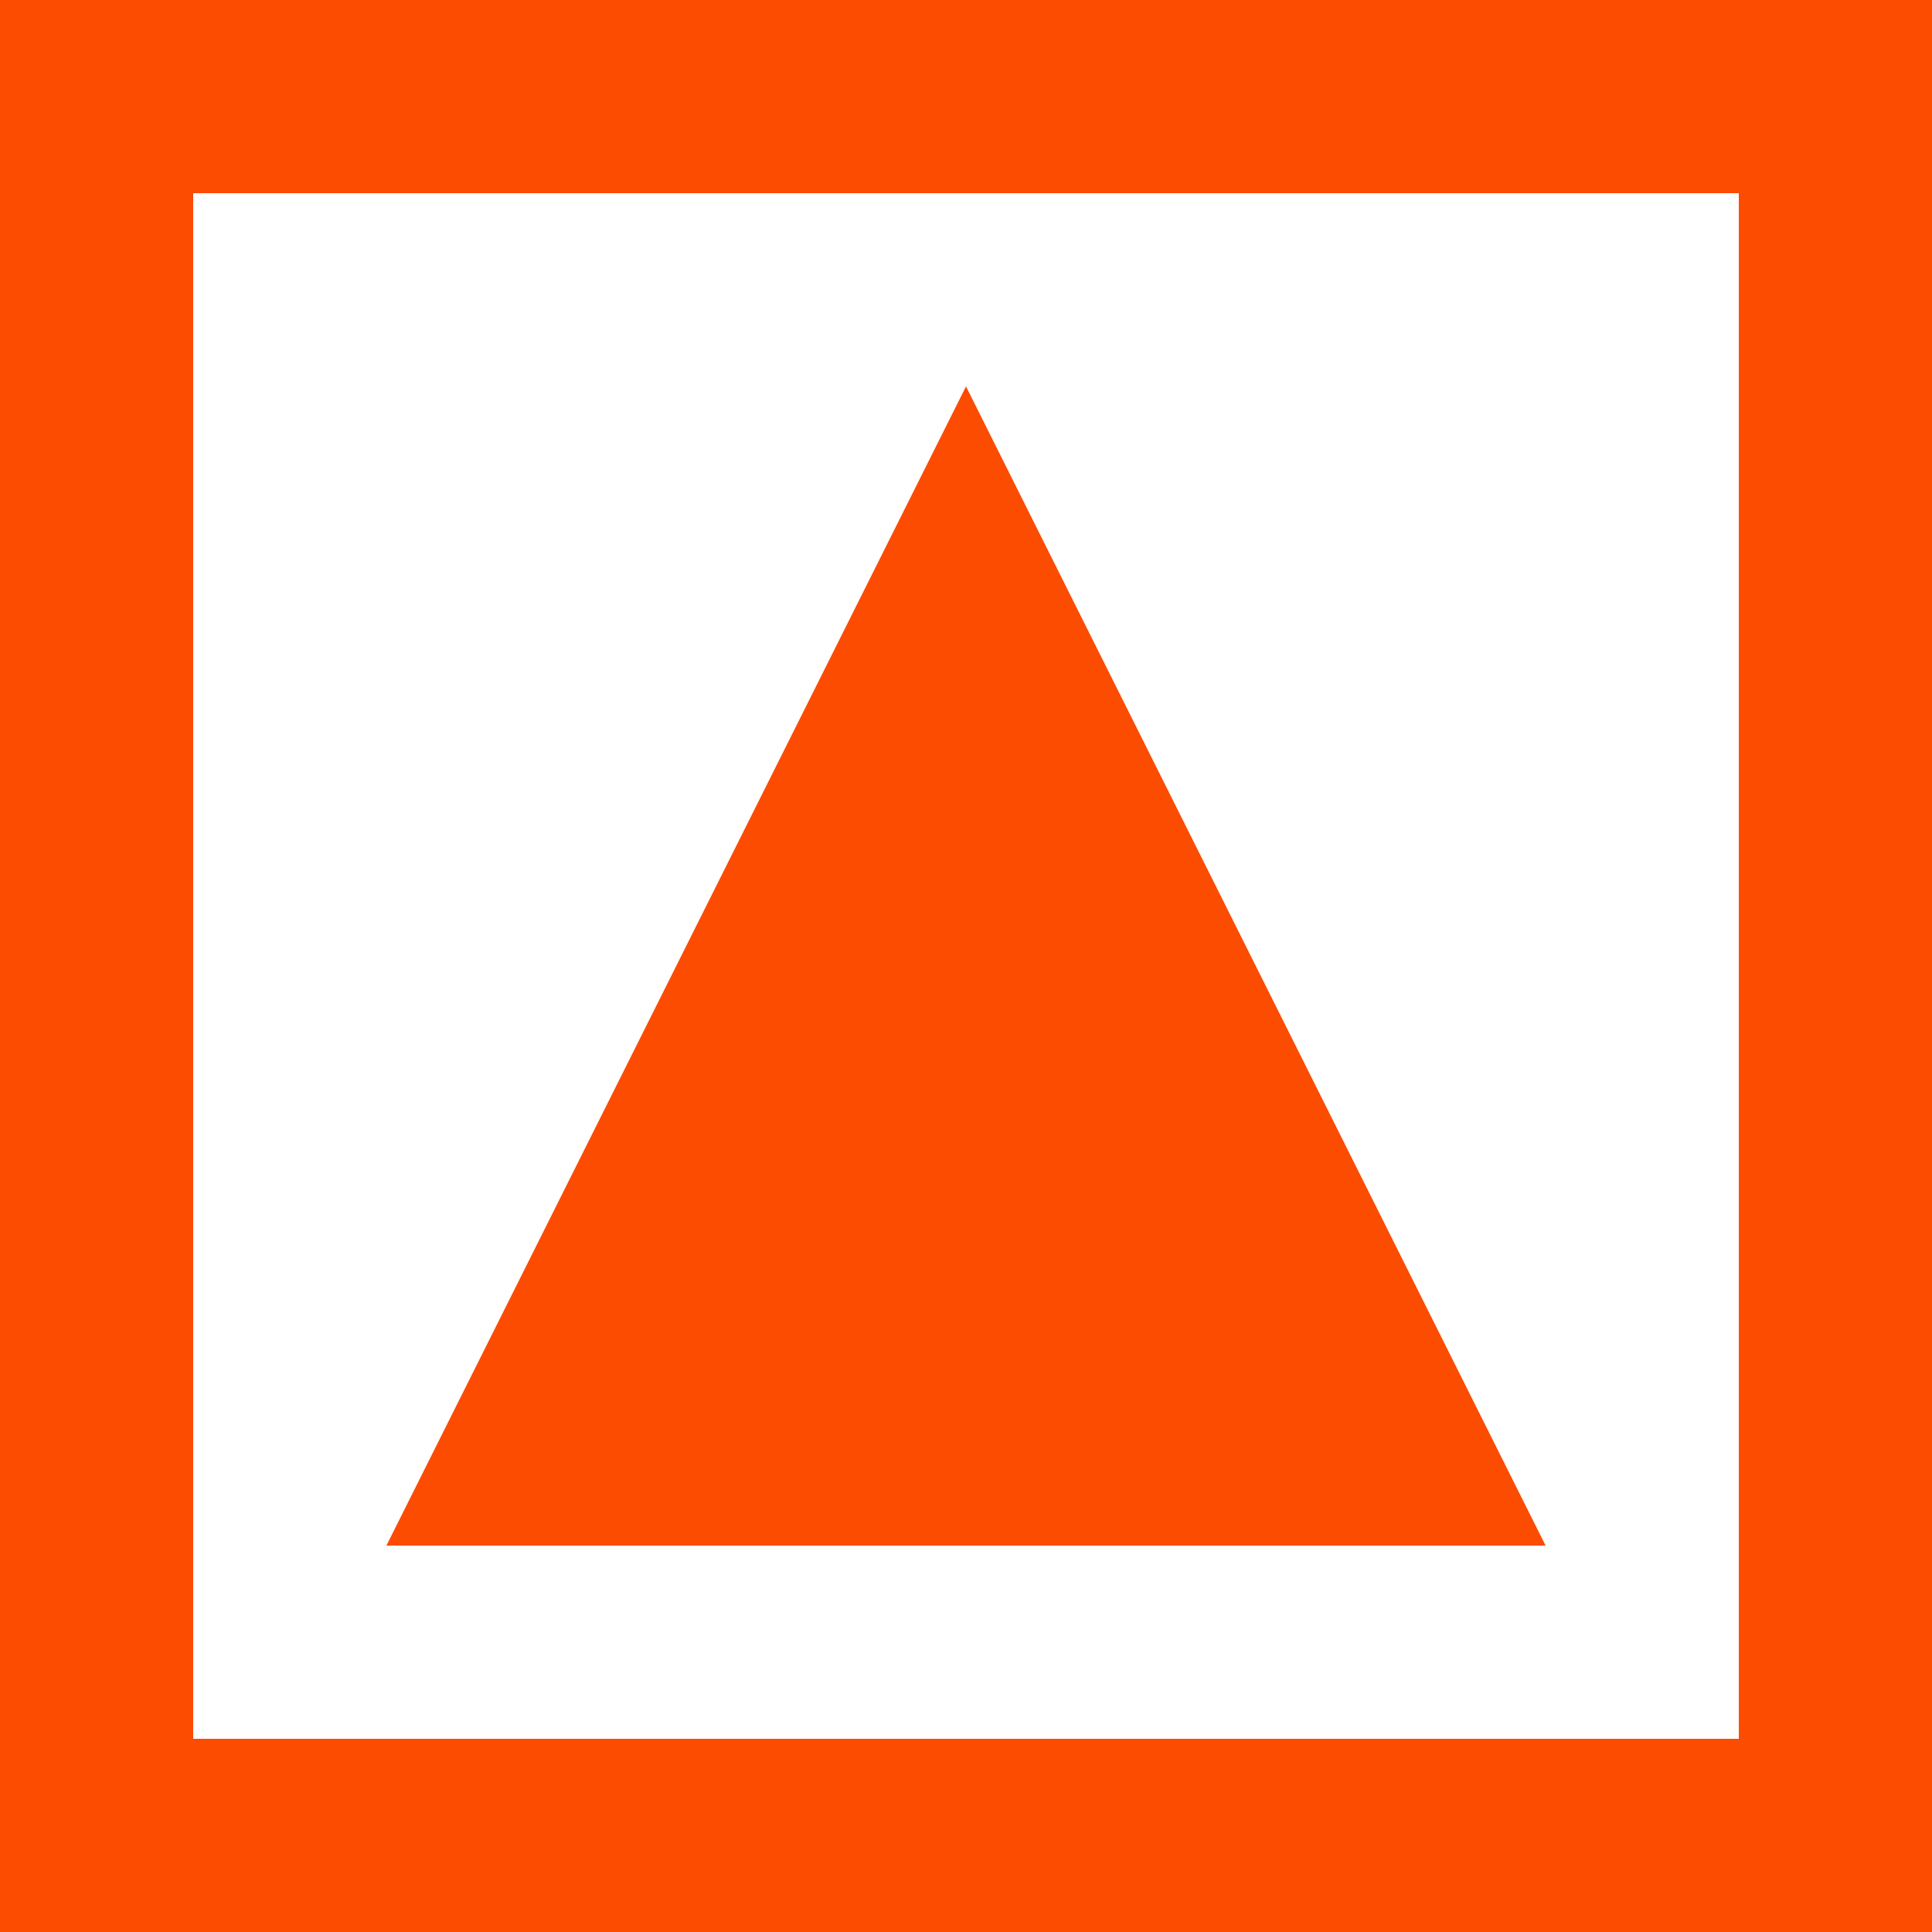 <svg xmlns="http://www.w3.org/2000/svg" width="35.28mm" height="35.28mm" viewBox="0 0 100 100"><title>favicon</title><path d="M90,10V90H10V10H90M100,0H0V100H100V0Z" fill="#fc4c02"/><polygon points="20 80 80 80 50 20 20 80" fill="#fc4c02"/></svg>